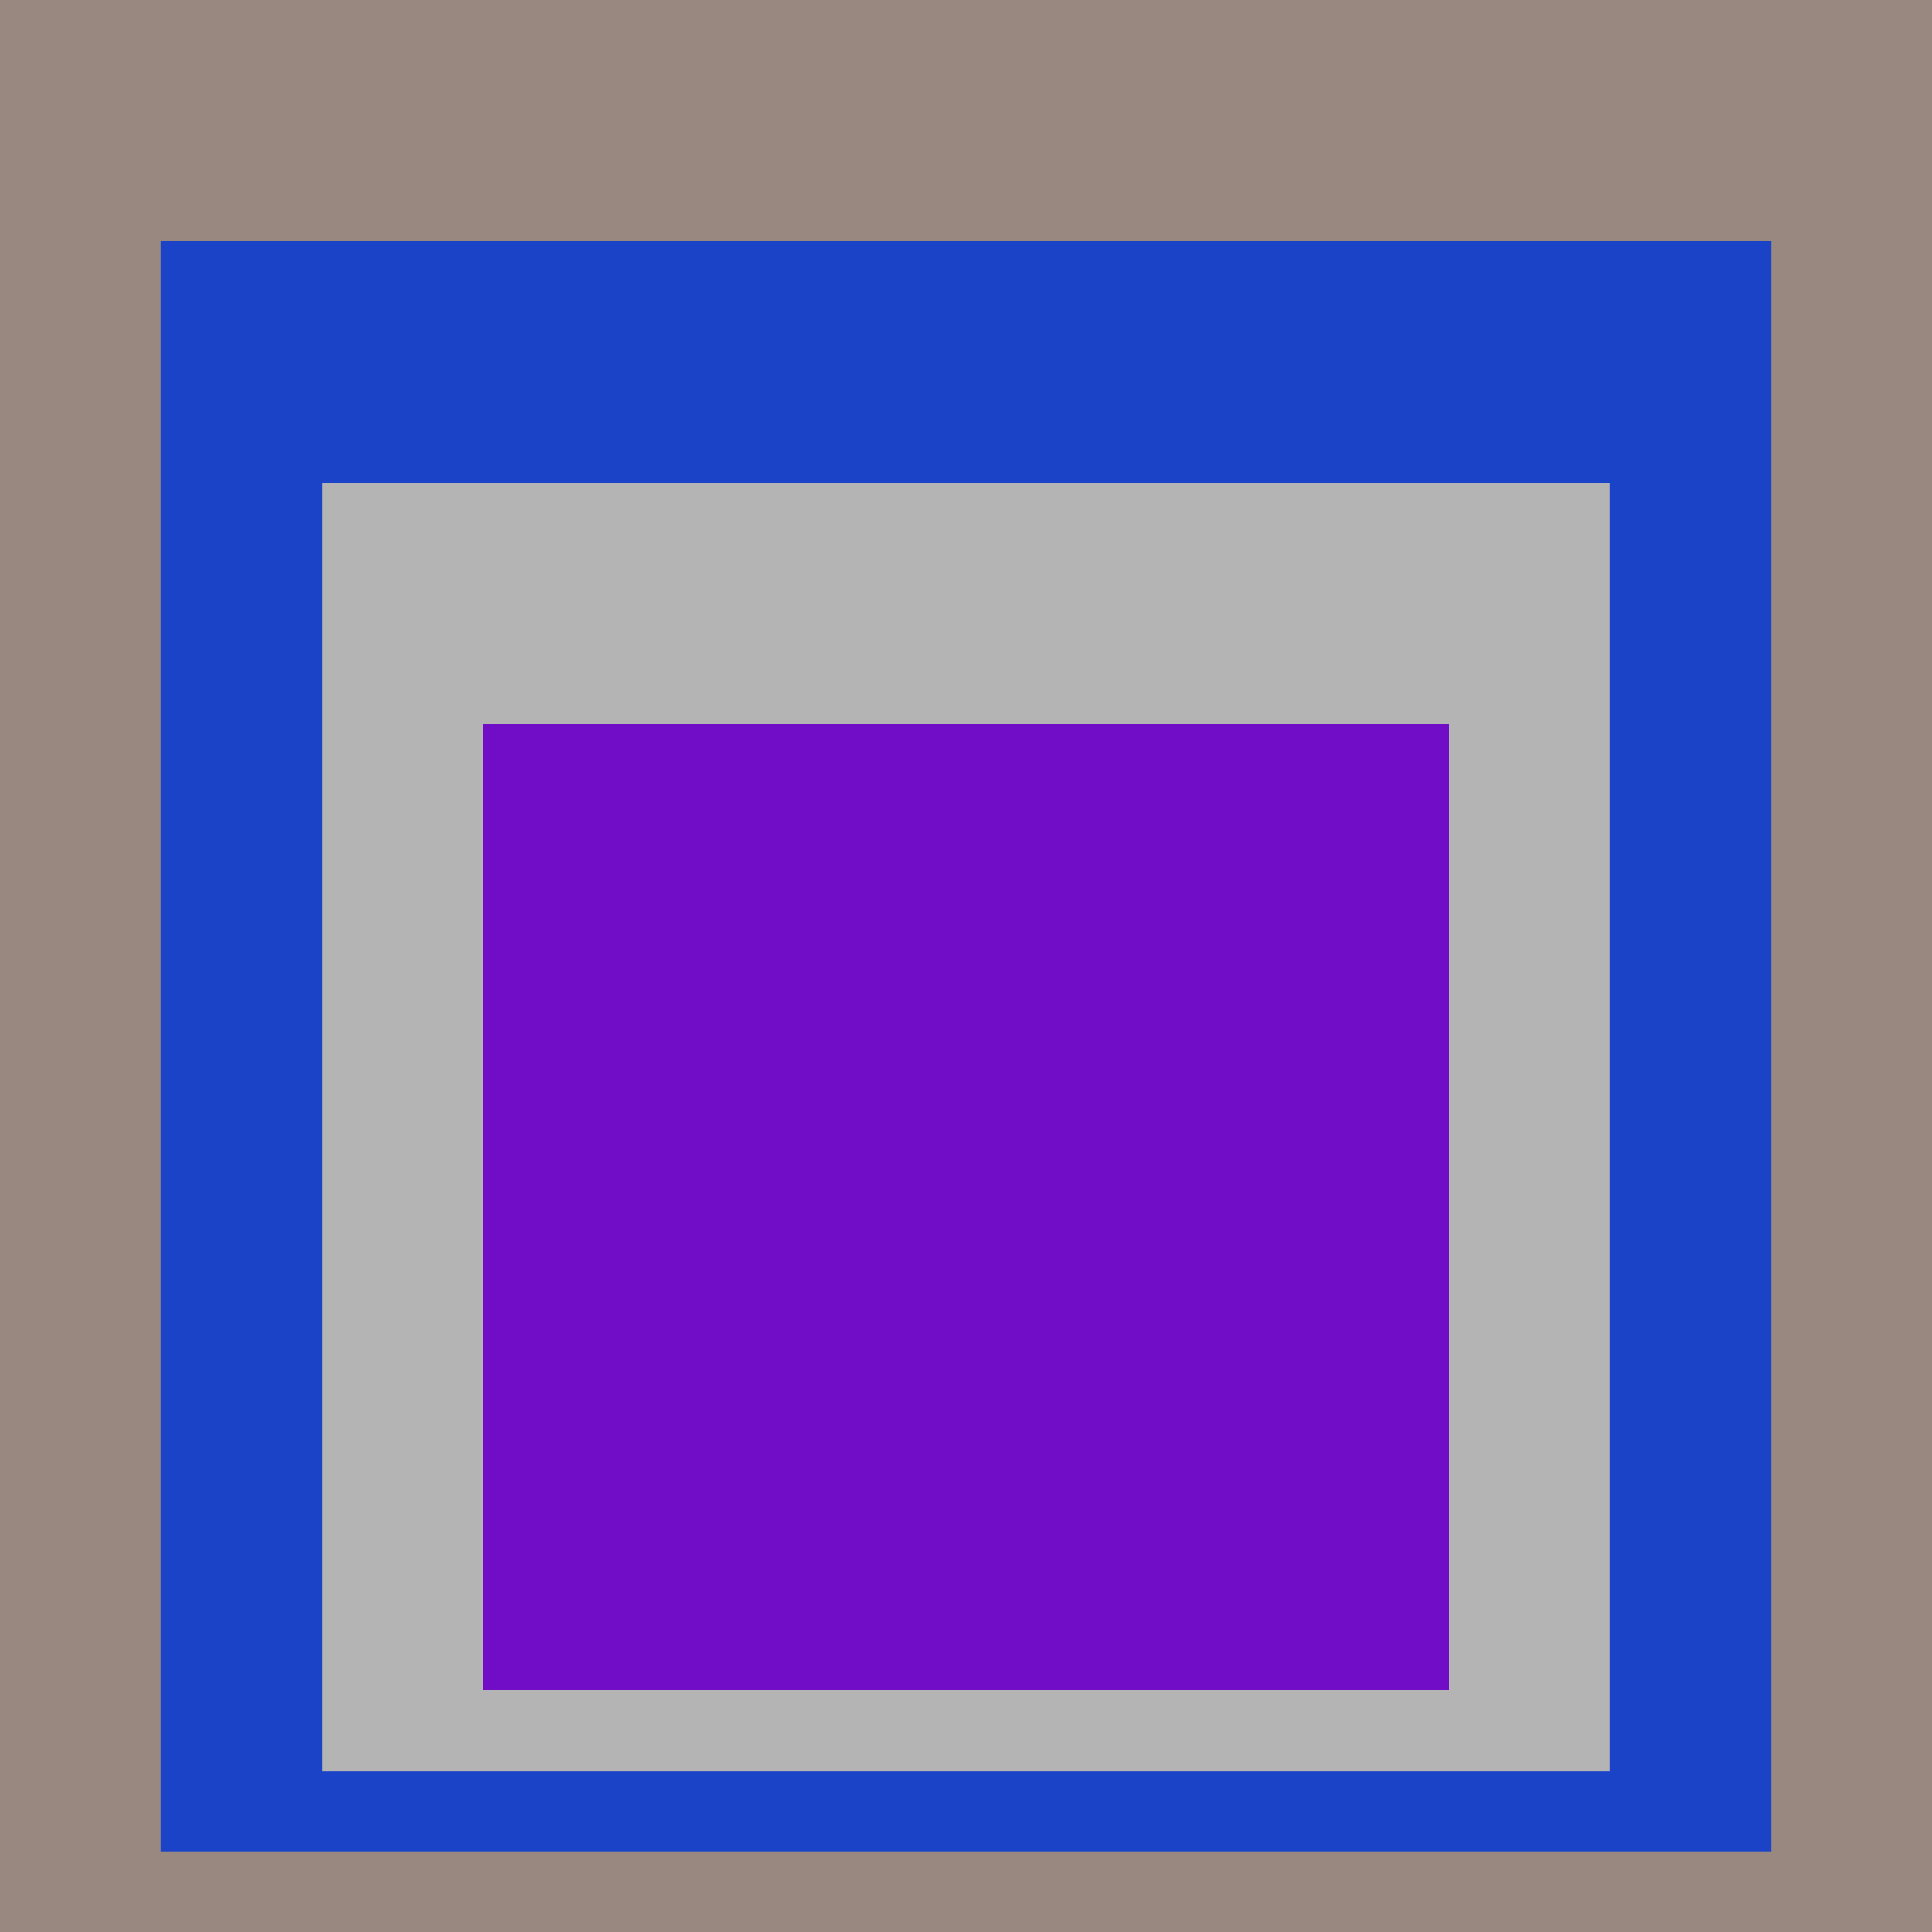 <svg class="big visible" width="1200" height="1200" shape-rendering="crispEdges" viewBox="0 0 24 24" version="1.1" xmlns="http://www.w3.org/2000/svg"><rect class="b" width="24" height="24" x="0" y="0" fill="#988880" /><rect class="b" width="20" height="20" x="2" y="3" fill="#1a43c8" /><rect class="b" width="16" height="16" x="4" y="6" fill="#b4b4b4" /><rect class="b" width="12" height="12" x="6" y="9" fill="#710cc7" /></svg>